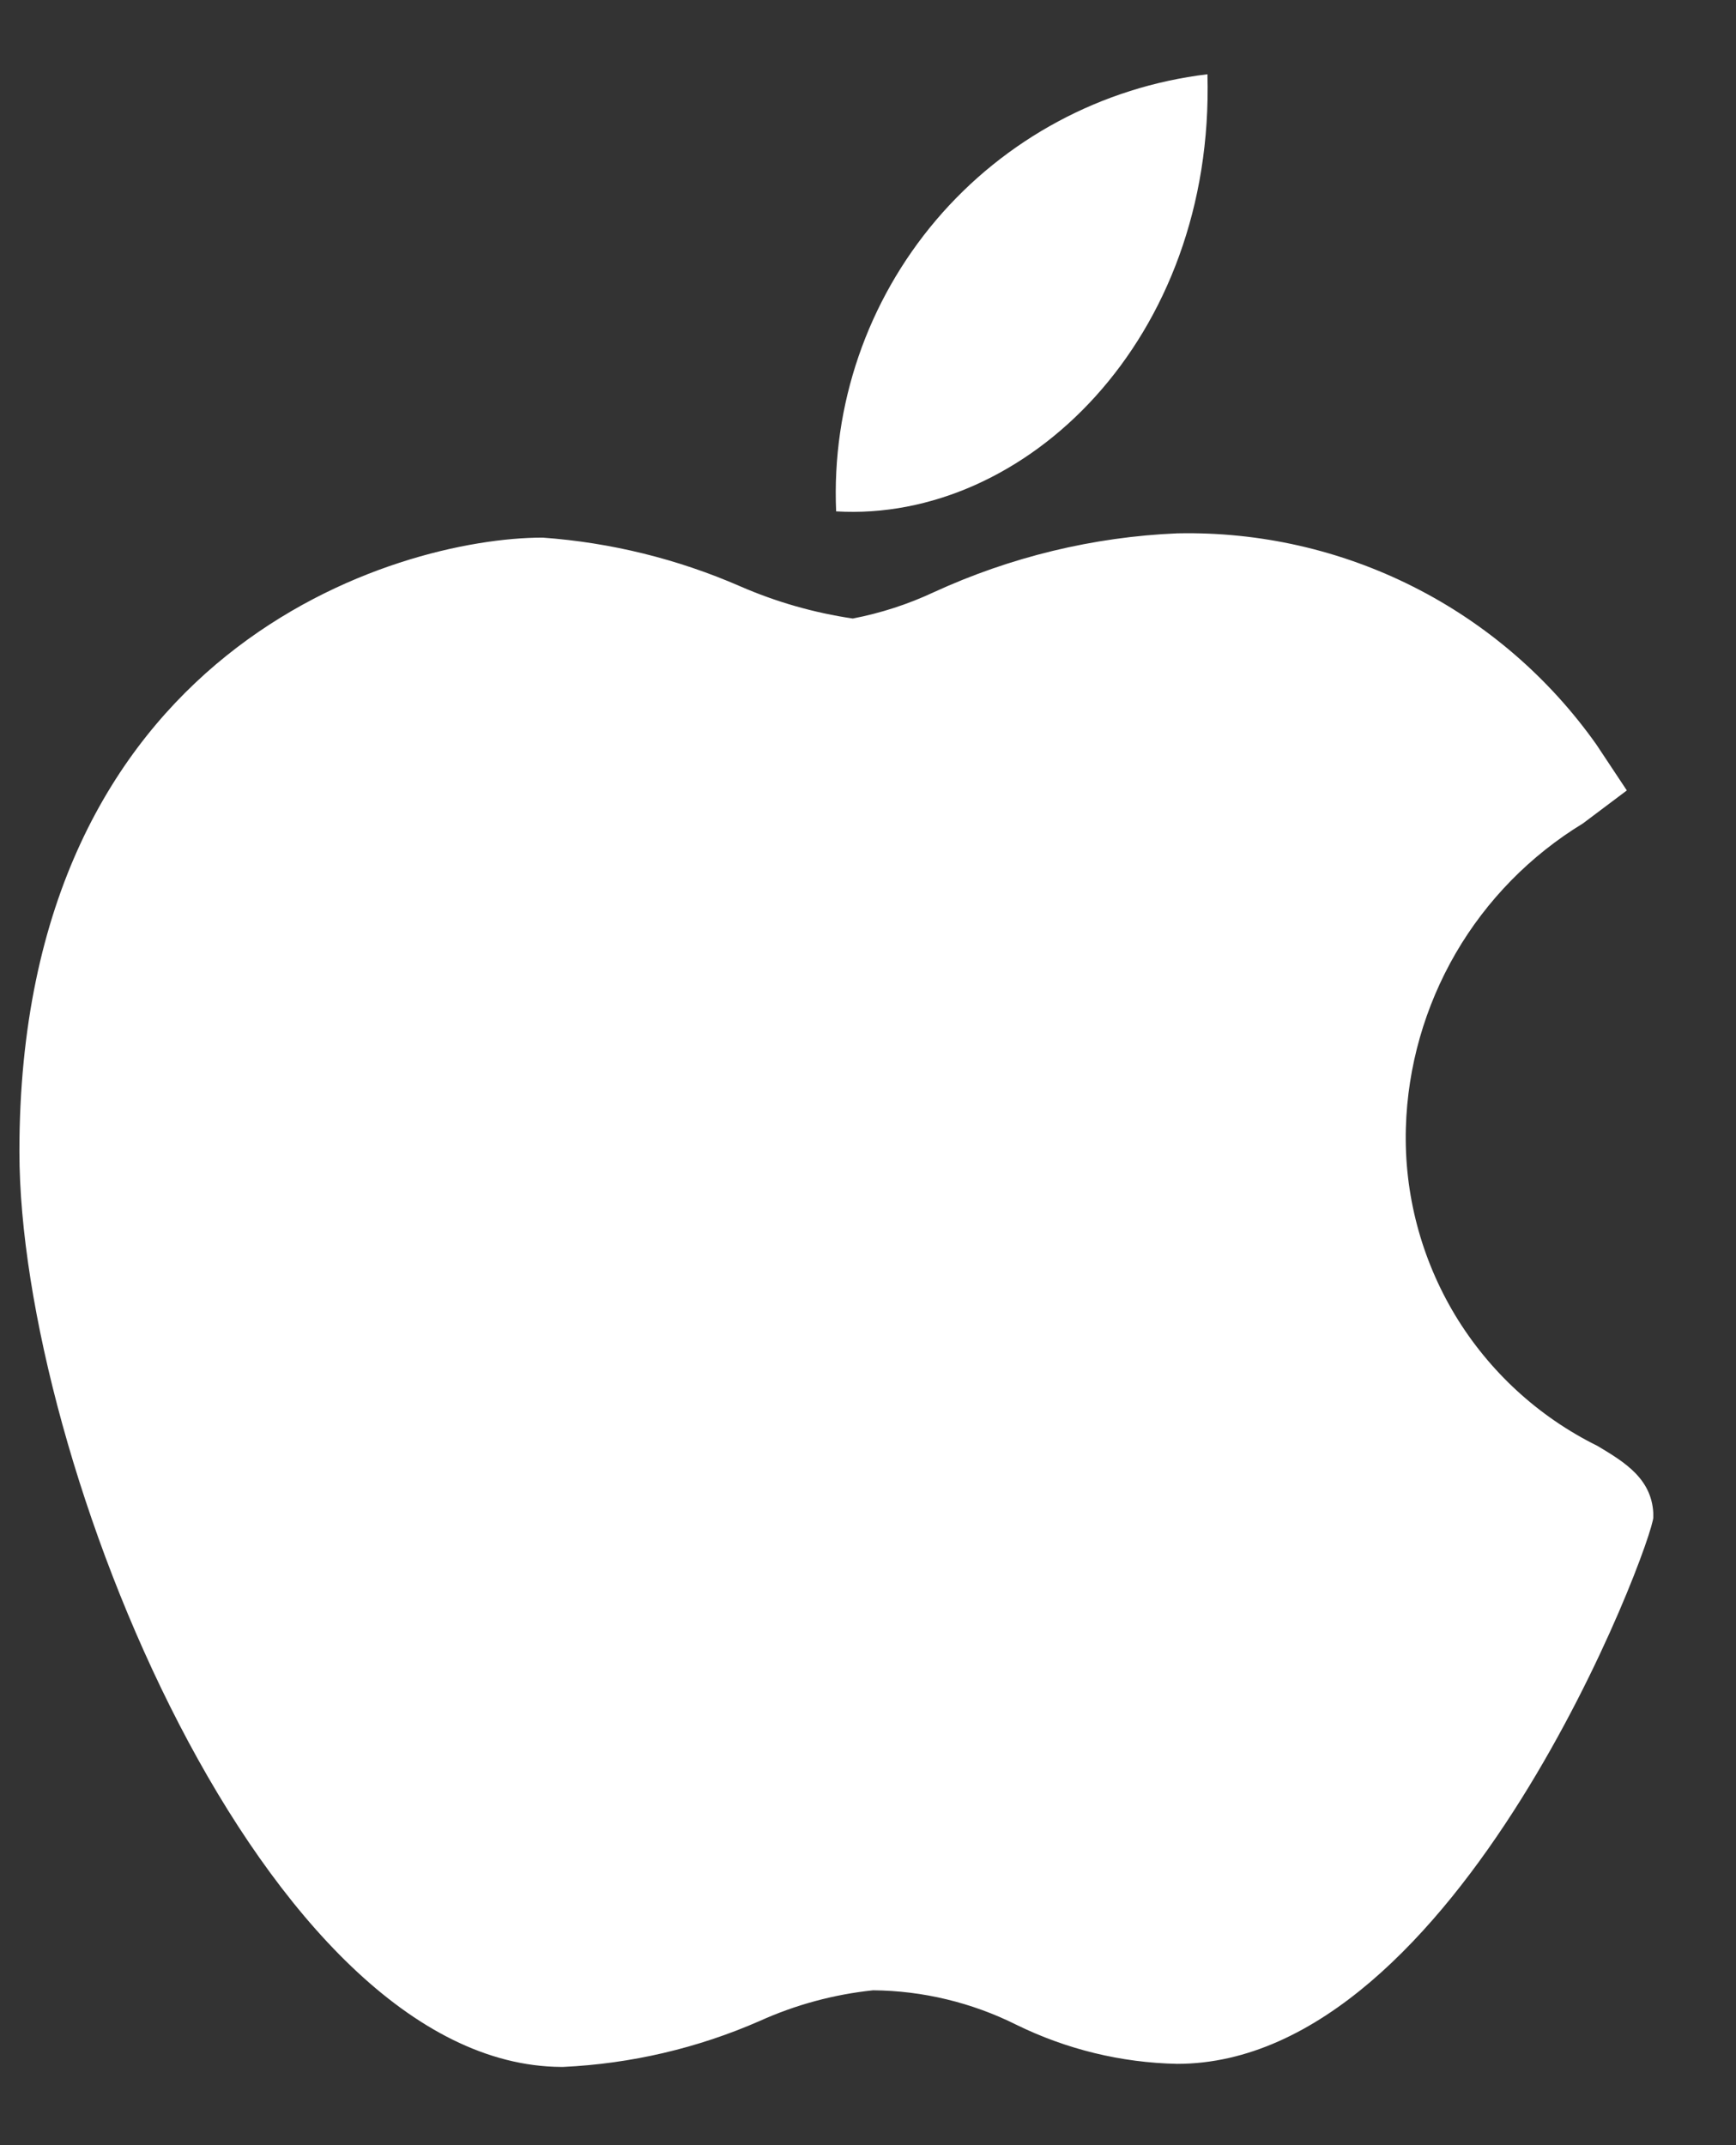 <svg width="17" height="21" viewBox="0 0 17 21" fill="none" xmlns="http://www.w3.org/2000/svg">
<rect x="0" y="0" width="17" height="21" fill="#333333" stroke="none"/>
<g clip-path="url(#clip0_348_3205)">
<path d="M5.495 20.234C2.592 20.217 0.19 14.291 0.19 11.272C0.19 6.342 3.889 5.263 5.314 5.263C5.981 5.311 6.634 5.472 7.247 5.739C7.6 5.893 7.971 5.999 8.351 6.055C8.625 6.002 8.891 5.916 9.143 5.798C9.894 5.453 10.704 5.256 11.53 5.221H11.536C12.336 5.205 13.127 5.384 13.842 5.745C14.556 6.105 15.171 6.636 15.633 7.289L15.931 7.738L15.501 8.061C14.986 8.375 14.558 8.811 14.255 9.332C13.953 9.853 13.784 10.441 13.767 11.043C13.749 11.687 13.917 12.322 14.249 12.874C14.582 13.425 15.066 13.87 15.644 14.155C15.913 14.316 16.191 14.483 16.191 14.848C16.191 15.086 14.289 20.204 11.527 20.204C10.98 20.193 10.443 20.062 9.952 19.821C9.517 19.604 9.037 19.488 8.55 19.484C8.167 19.524 7.792 19.625 7.44 19.784C6.831 20.051 6.179 20.203 5.515 20.234H5.495ZM11.824 0.727C11.896 3.32 10.041 5.116 8.188 5.006C8.143 3.966 8.493 2.948 9.167 2.154C9.841 1.361 10.79 0.851 11.824 0.727Z" fill="white"/>
</g>
<defs>
<clipPath id="clip0_348_3205">
<rect width="16" height="19.507" fill="white" transform="translate(0.19 0.727)"/>
</clipPath>
</defs>
</svg>